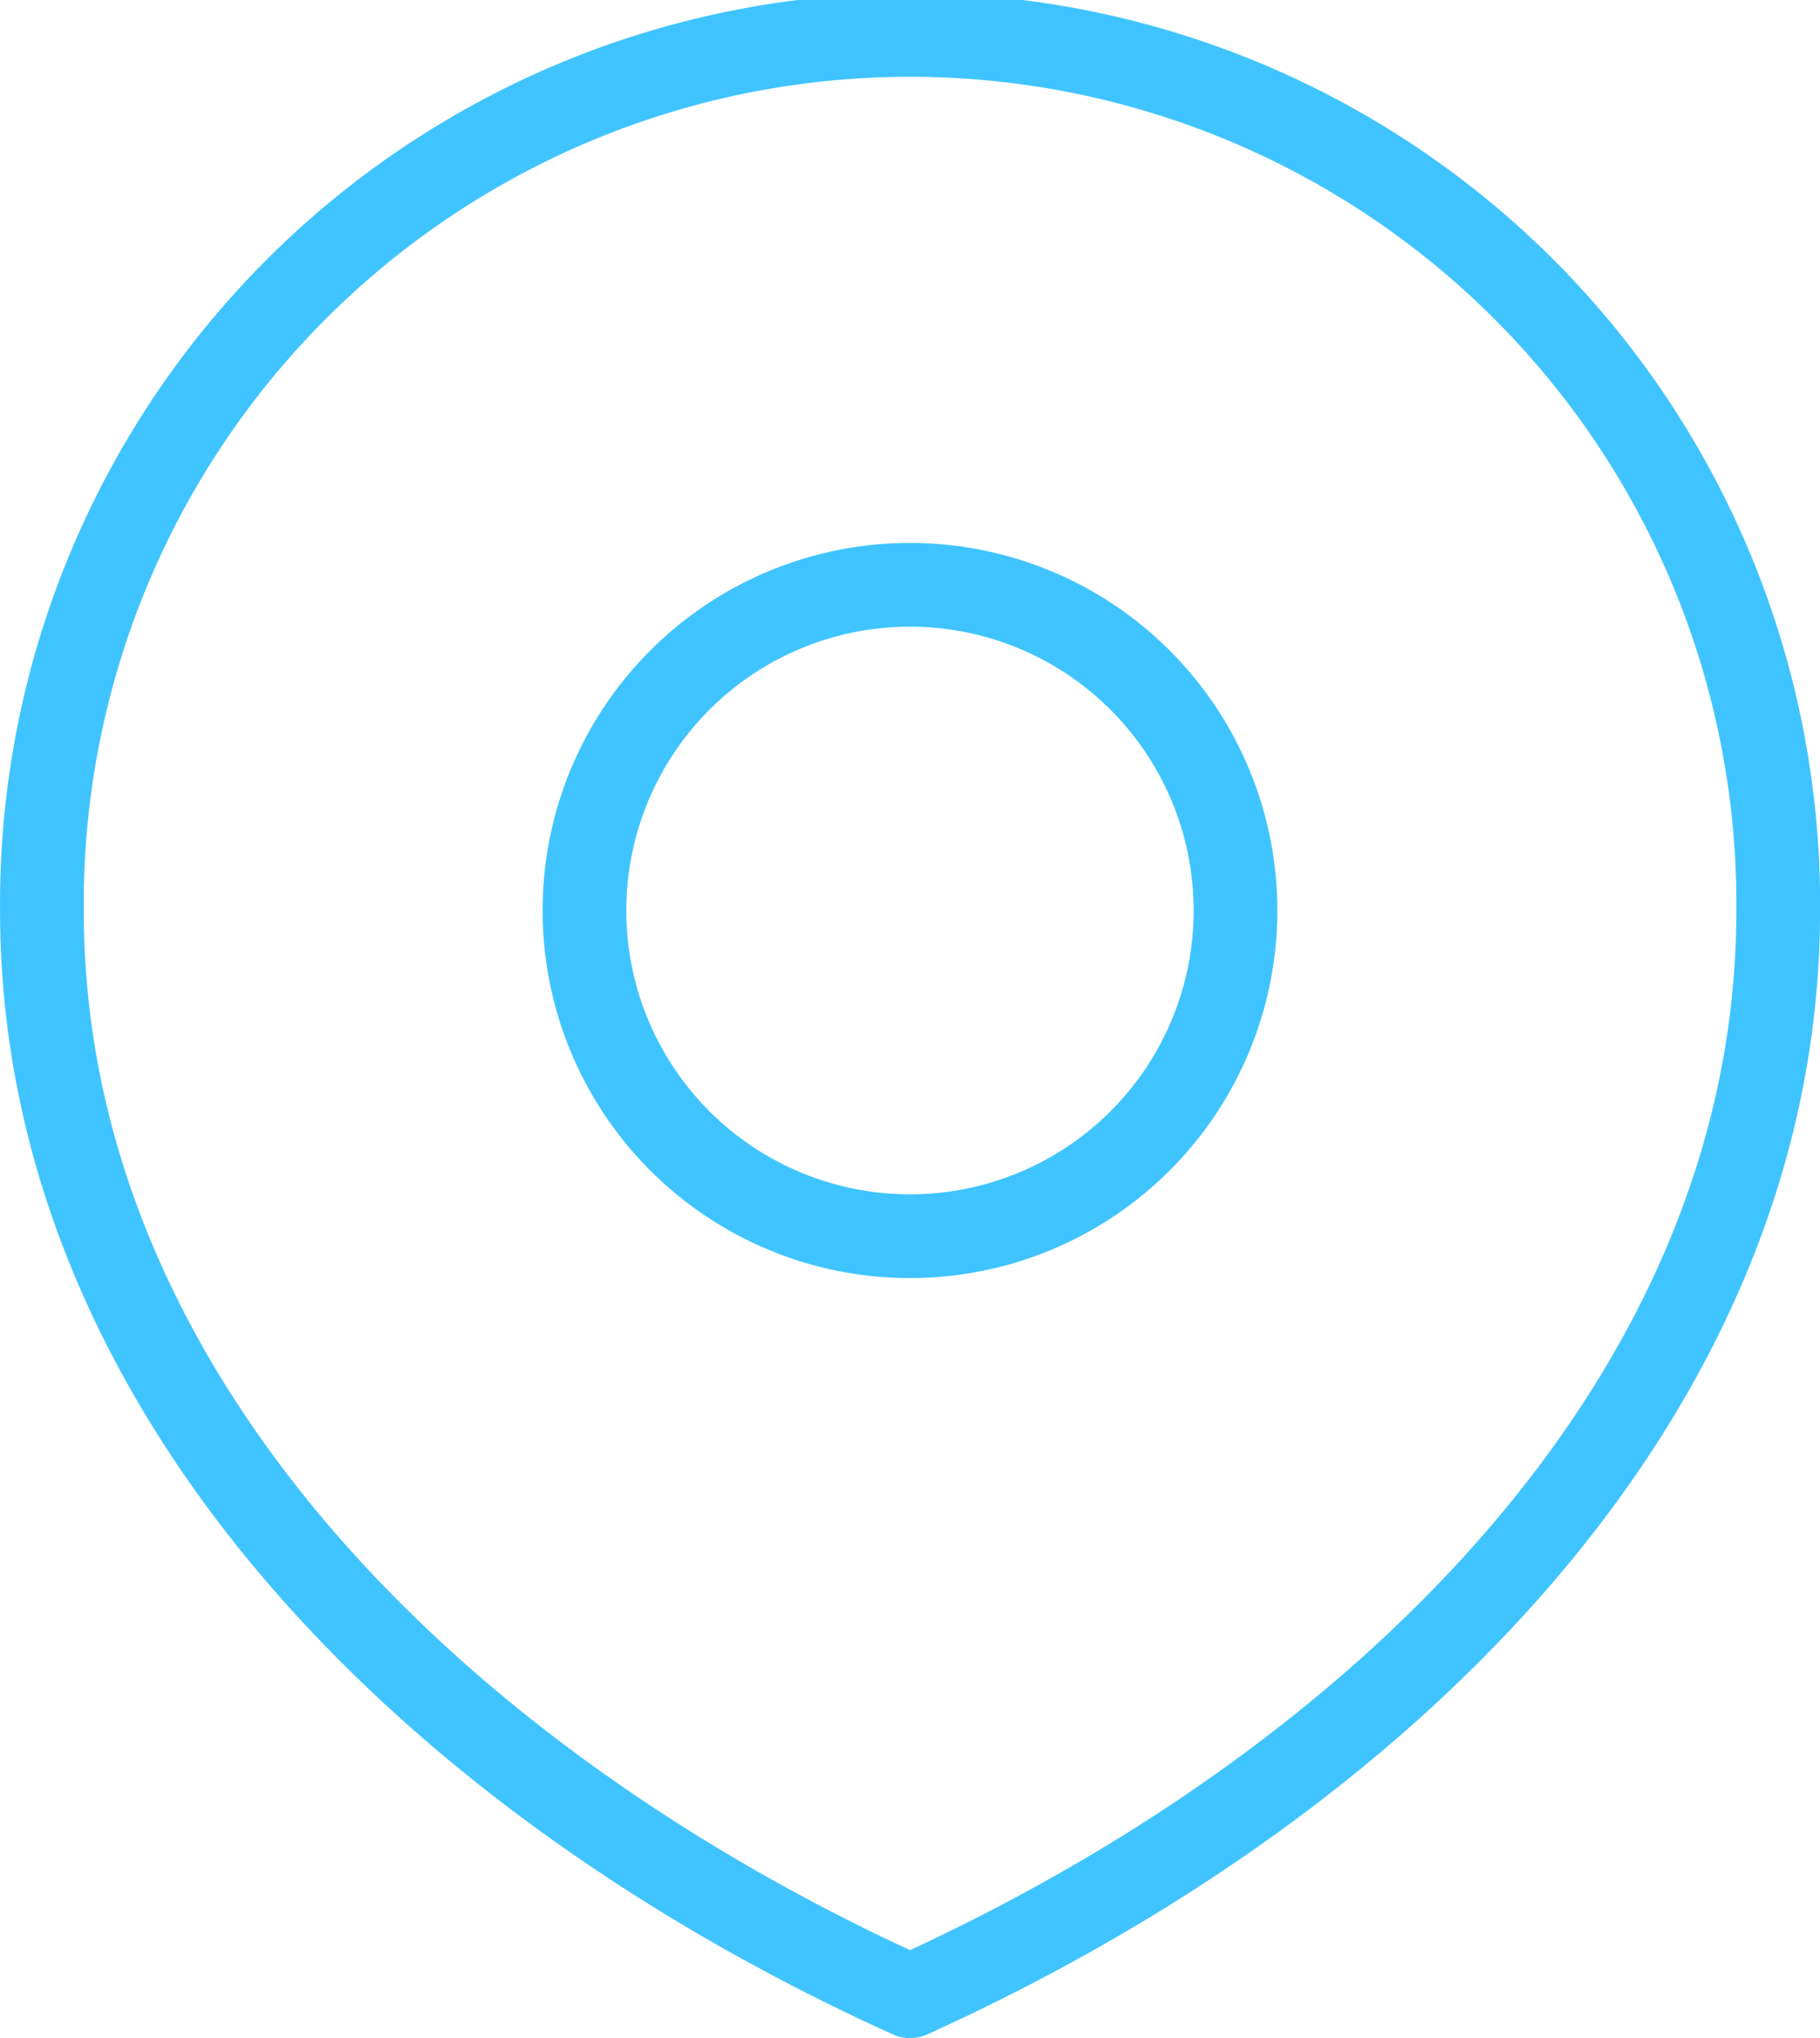 <svg xmlns="http://www.w3.org/2000/svg" width="32.611" height="36.5" viewBox="0 0 32.611 36.5">
    <path data-name="Trazado 16042" d="M77.833 75.667A5.833 5.833 0 1 0 72 69.833a5.833 5.833 0 0 0 5.833 5.834z" transform="translate(-61.528 -53.528)" style="fill:none;stroke:#40c4ff;stroke-linecap:round;stroke-linejoin:round;stroke-width:1.5px"/>
    <path data-name="Trazado 16043" d="M47.556 59c8.591-3.889 15.556-10.853 15.556-19.444a15.556 15.556 0 1 0-31.111 0C32 48.147 38.964 55.111 47.556 59z" style="fill:none;stroke:#40c4ff;stroke-linecap:round;stroke-linejoin:round;stroke-width:1.5px" transform="translate(-31.25 -23.25)"/>
</svg>
